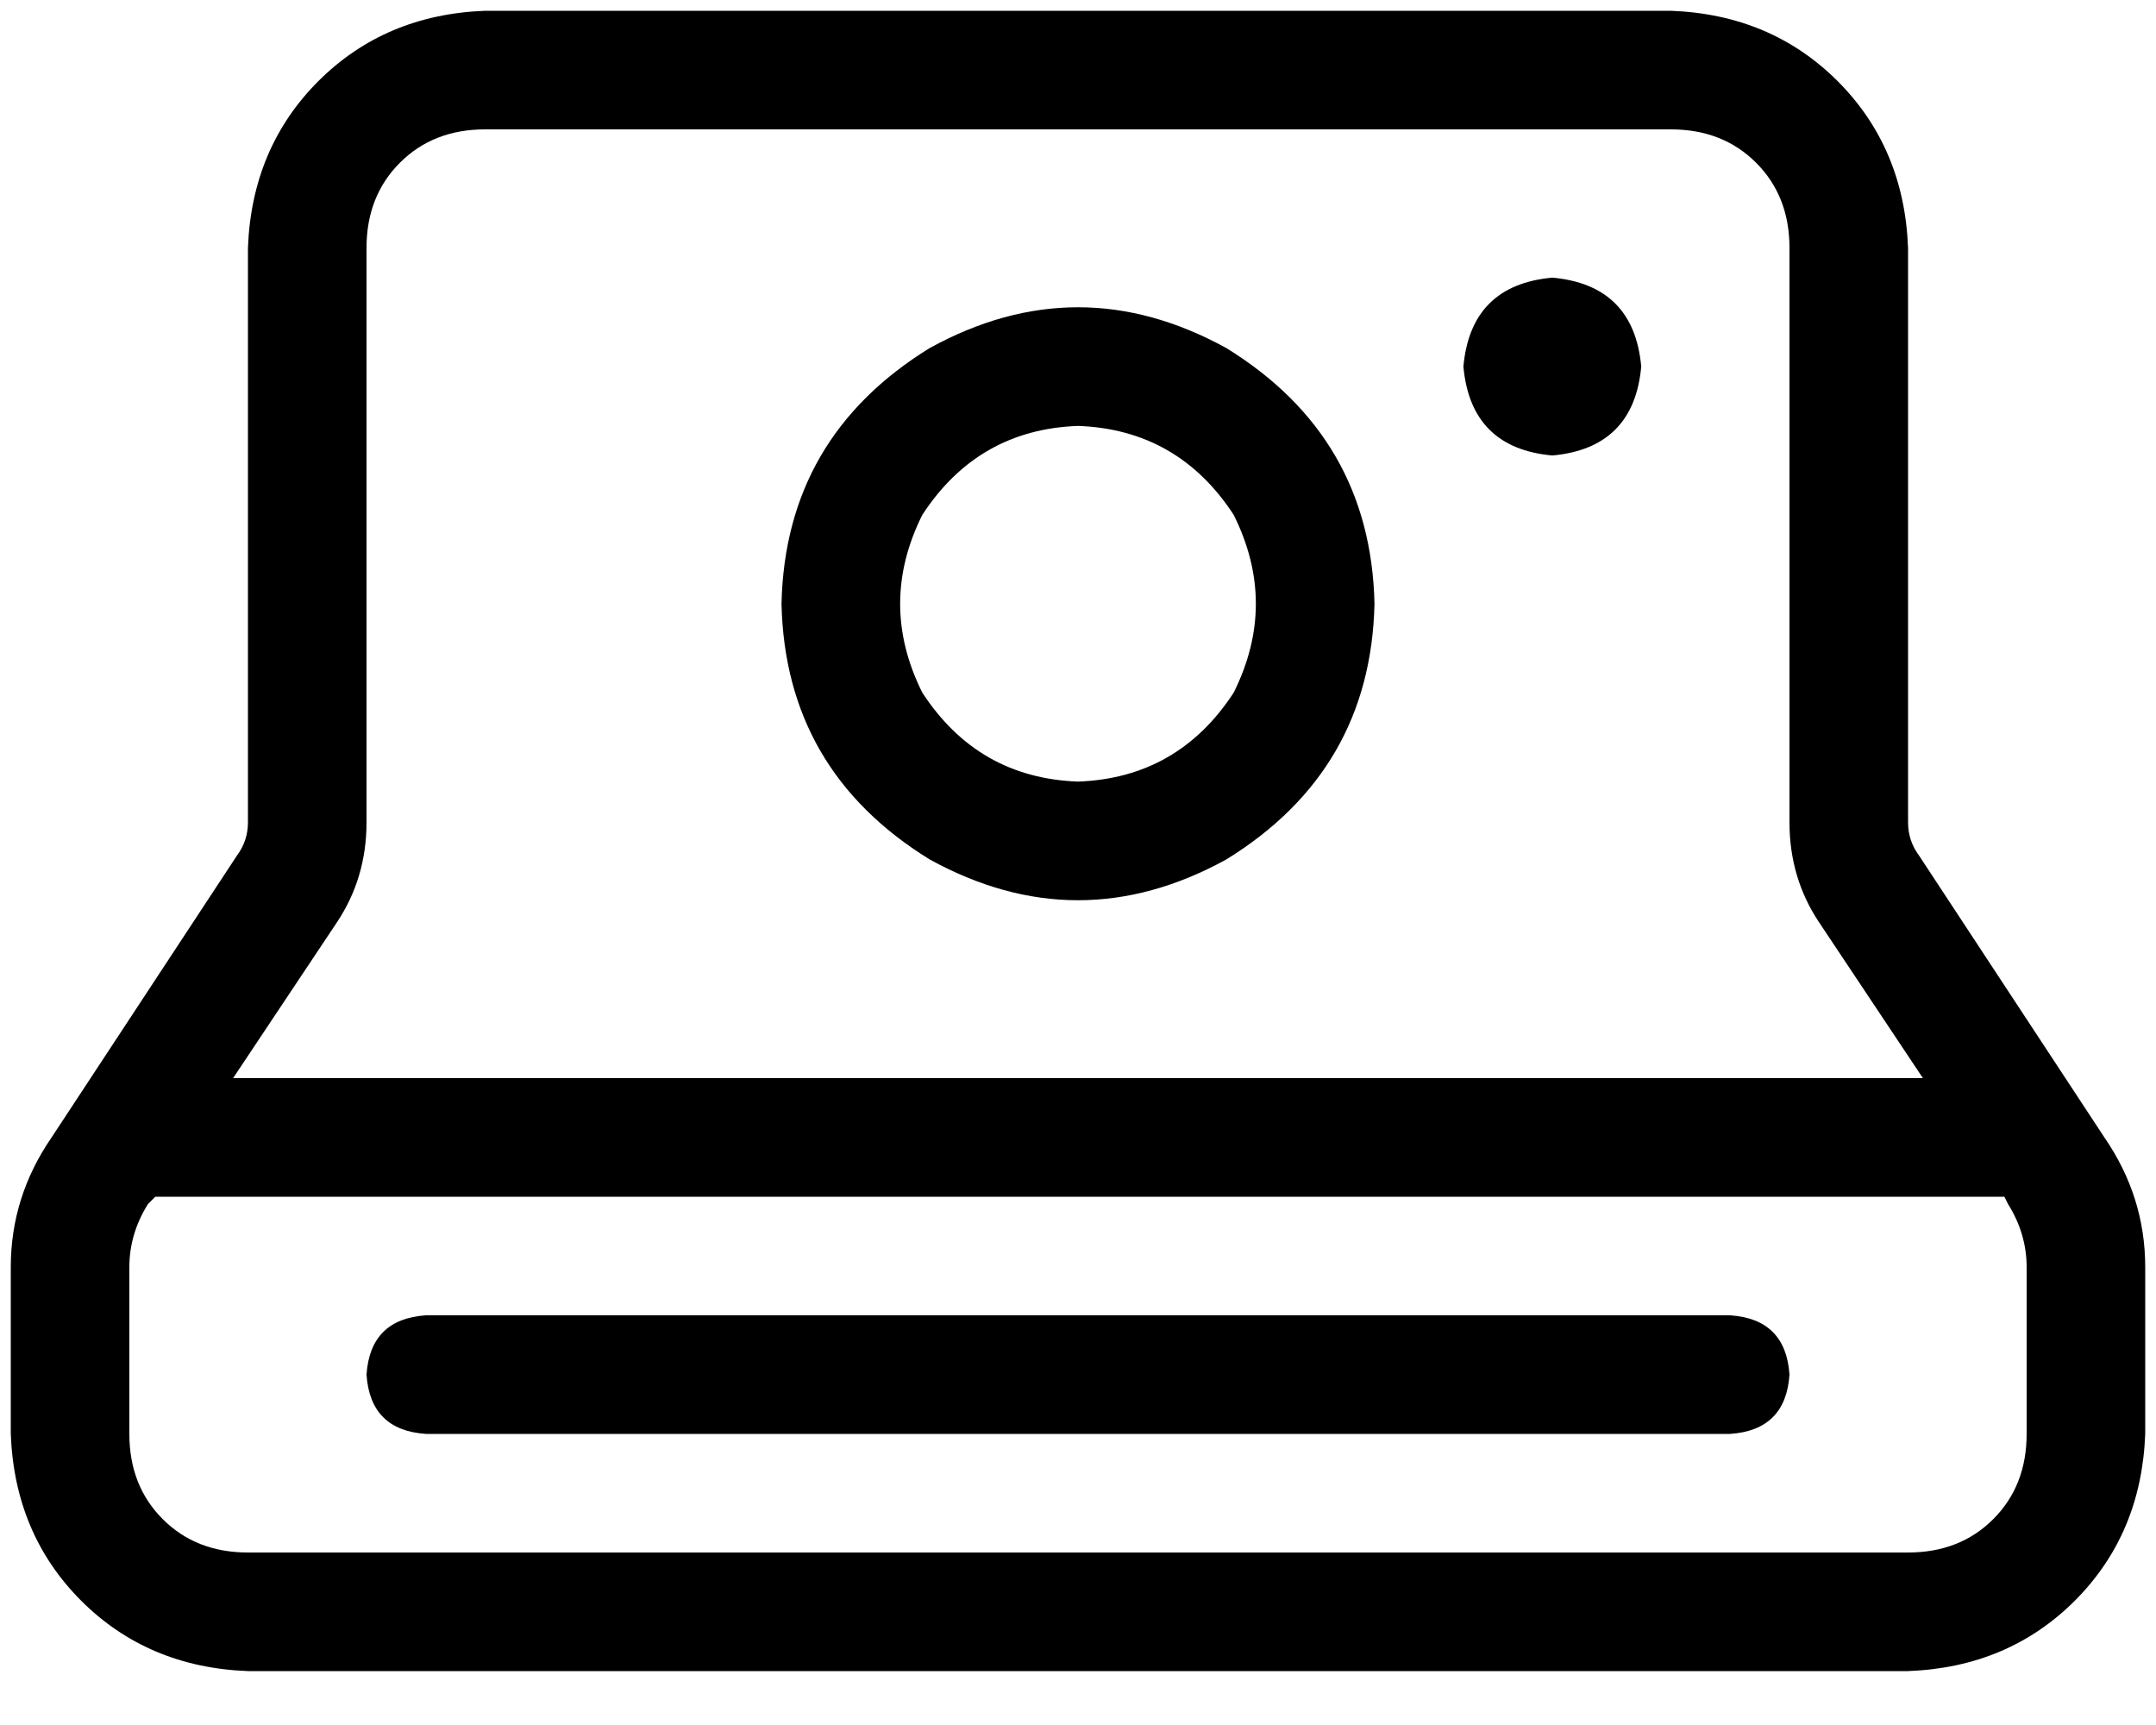 <svg width="25" height="20" viewBox="0 0 25 20" fill="none" xmlns="http://www.w3.org/2000/svg">
<path d="M2.875 18H22.125H2.875H22.125C22.526 18 22.855 17.871 23.113 17.613C23.371 17.355 23.5 17.026 23.5 16.625V14.691C23.5 14.434 23.428 14.19 23.285 13.961L23.242 13.875H1.801L1.715 13.961C1.572 14.19 1.5 14.434 1.5 14.691V16.625C1.5 17.026 1.629 17.355 1.887 17.613C2.145 17.871 2.474 18 2.875 18ZM22.297 12.5L21.094 10.695L22.297 12.5L21.094 10.695C20.865 10.352 20.75 9.965 20.75 9.535V2.875C20.75 2.474 20.621 2.145 20.363 1.887C20.105 1.629 19.776 1.5 19.375 1.5H5.625C5.224 1.5 4.895 1.629 4.637 1.887C4.379 2.145 4.25 2.474 4.25 2.875V9.535C4.25 9.965 4.135 10.352 3.906 10.695L2.703 12.5H22.297ZM22.125 19.375H2.875H22.125H2.875C2.102 19.346 1.457 19.074 0.941 18.559C0.426 18.043 0.154 17.398 0.125 16.625V14.691C0.125 14.147 0.283 13.646 0.598 13.188L2.746 9.922C2.832 9.807 2.875 9.678 2.875 9.535V2.875C2.904 2.102 3.176 1.457 3.691 0.941C4.207 0.426 4.852 0.154 5.625 0.125H19.375C20.148 0.154 20.793 0.426 21.309 0.941C21.824 1.457 22.096 2.102 22.125 2.875V9.535C22.125 9.678 22.168 9.807 22.254 9.922L24.402 13.188C24.717 13.646 24.875 14.147 24.875 14.691V16.625C24.846 17.398 24.574 18.043 24.059 18.559C23.543 19.074 22.898 19.346 22.125 19.375ZM18 5.281C17.37 5.224 17.026 4.88 16.969 4.25C17.026 3.62 17.37 3.276 18 3.219C18.63 3.276 18.974 3.62 19.031 4.25C18.974 4.88 18.63 5.224 18 5.281ZM12.5 4.938C11.727 4.966 11.125 5.31 10.695 5.969C10.352 6.656 10.352 7.344 10.695 8.031C11.125 8.69 11.727 9.034 12.5 9.062C13.273 9.034 13.875 8.69 14.305 8.031C14.648 7.344 14.648 6.656 14.305 5.969C13.875 5.31 13.273 4.966 12.5 4.938ZM15.938 7C15.909 8.289 15.336 9.277 14.219 9.965C13.073 10.595 11.927 10.595 10.781 9.965C9.664 9.277 9.091 8.289 9.062 7C9.091 5.711 9.664 4.723 10.781 4.035C11.927 3.405 13.073 3.405 14.219 4.035C15.336 4.723 15.909 5.711 15.938 7ZM4.938 15.25H20.062H4.938H20.062C20.492 15.279 20.721 15.508 20.75 15.938C20.721 16.367 20.492 16.596 20.062 16.625H4.938C4.508 16.596 4.279 16.367 4.25 15.938C4.279 15.508 4.508 15.279 4.938 15.25Z" fill="black"/>
</svg>
